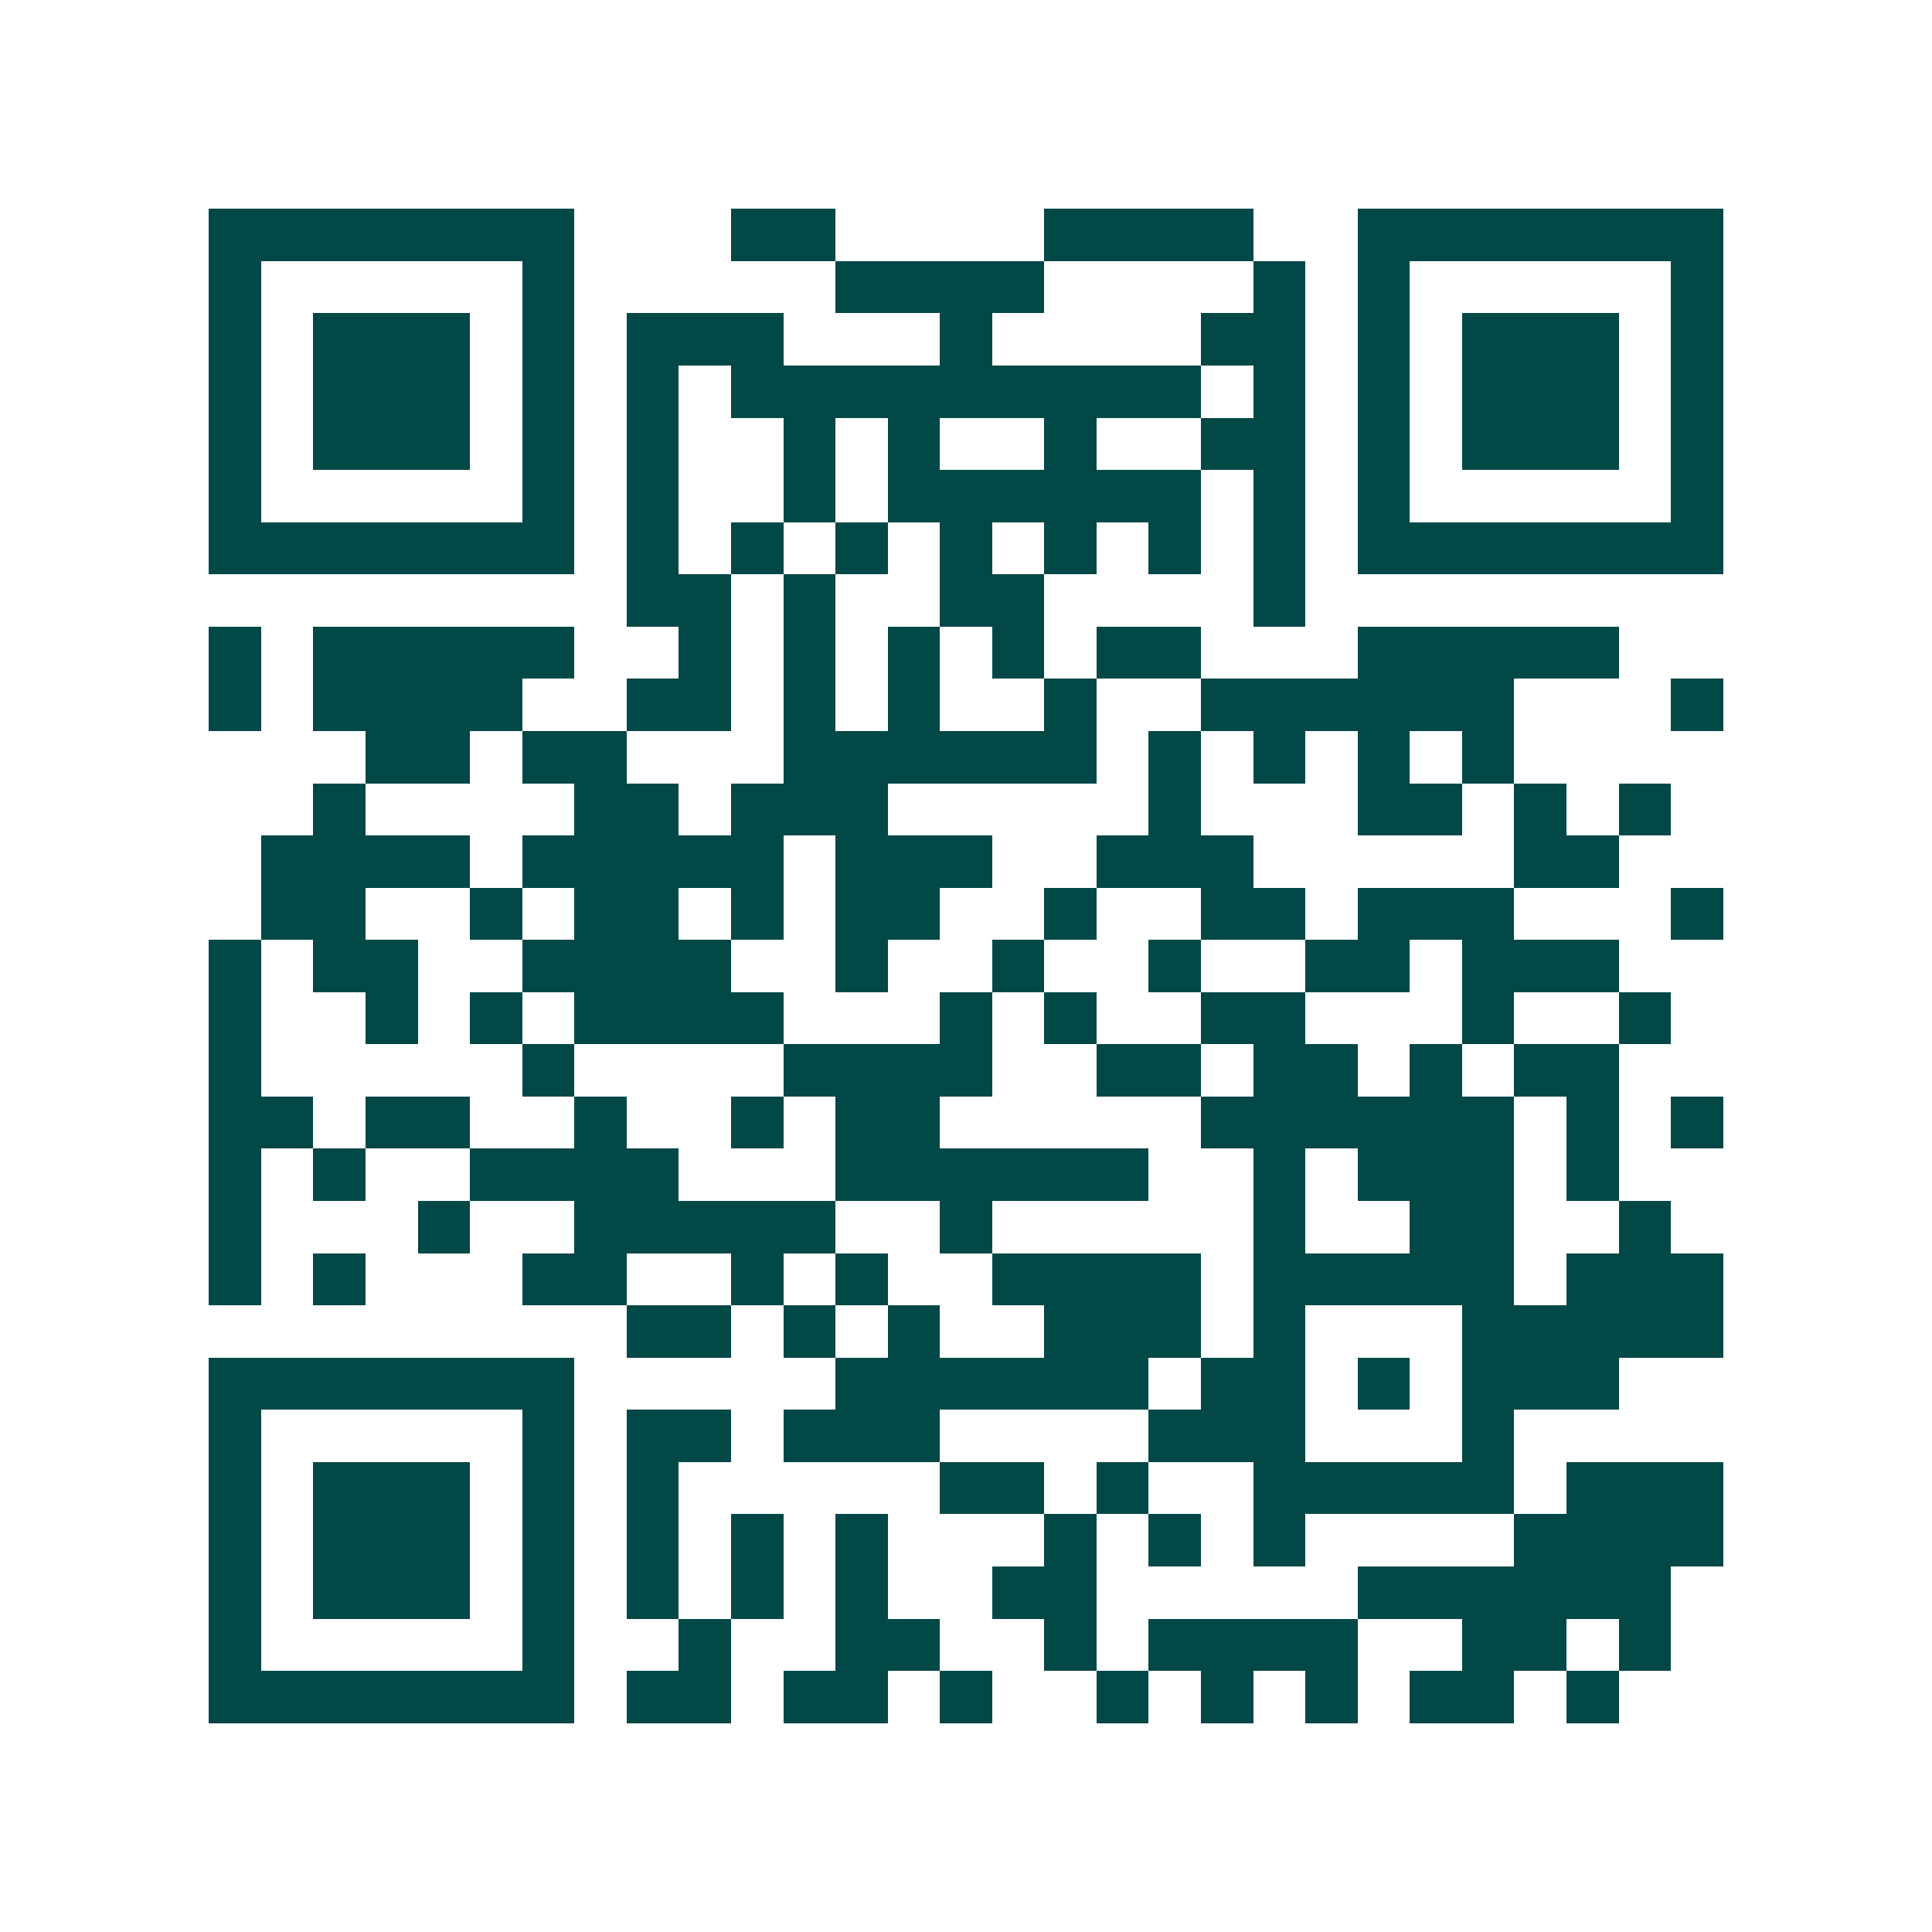 <svg xmlns="http://www.w3.org/2000/svg" width="200" height="200" viewBox="0 0 37 37" shape-rendering="crispEdges"><path fill="#ffffff" d="M0 0h37v37H0z"/><path stroke="#014847" d="M4 4.5h7m3 0h2m4 0h4m2 0h7M4 5.5h1m5 0h1m5 0h4m4 0h1m1 0h1m5 0h1M4 6.5h1m1 0h3m1 0h1m1 0h3m3 0h1m4 0h2m1 0h1m1 0h3m1 0h1M4 7.5h1m1 0h3m1 0h1m1 0h1m1 0h9m1 0h1m1 0h1m1 0h3m1 0h1M4 8.5h1m1 0h3m1 0h1m1 0h1m2 0h1m1 0h1m2 0h1m2 0h2m1 0h1m1 0h3m1 0h1M4 9.5h1m5 0h1m1 0h1m2 0h1m1 0h6m1 0h1m1 0h1m5 0h1M4 10.5h7m1 0h1m1 0h1m1 0h1m1 0h1m1 0h1m1 0h1m1 0h1m1 0h7M12 11.5h2m1 0h1m2 0h2m4 0h1M4 12.5h1m1 0h5m2 0h1m1 0h1m1 0h1m1 0h1m1 0h2m3 0h5M4 13.5h1m1 0h4m2 0h2m1 0h1m1 0h1m2 0h1m2 0h6m3 0h1M7 14.5h2m1 0h2m3 0h6m1 0h1m1 0h1m1 0h1m1 0h1M6 15.5h1m4 0h2m1 0h3m5 0h1m3 0h2m1 0h1m1 0h1M5 16.5h4m1 0h5m1 0h3m2 0h3m5 0h2M5 17.5h2m2 0h1m1 0h2m1 0h1m1 0h2m2 0h1m2 0h2m1 0h3m3 0h1M4 18.5h1m1 0h2m2 0h4m2 0h1m2 0h1m2 0h1m2 0h2m1 0h3M4 19.5h1m2 0h1m1 0h1m1 0h4m3 0h1m1 0h1m2 0h2m3 0h1m2 0h1M4 20.5h1m5 0h1m4 0h4m2 0h2m1 0h2m1 0h1m1 0h2M4 21.5h2m1 0h2m2 0h1m2 0h1m1 0h2m5 0h6m1 0h1m1 0h1M4 22.5h1m1 0h1m2 0h4m3 0h6m2 0h1m1 0h3m1 0h1M4 23.5h1m3 0h1m2 0h5m2 0h1m5 0h1m2 0h2m2 0h1M4 24.5h1m1 0h1m3 0h2m2 0h1m1 0h1m2 0h4m1 0h5m1 0h3M12 25.5h2m1 0h1m1 0h1m2 0h3m1 0h1m3 0h5M4 26.5h7m5 0h6m1 0h2m1 0h1m1 0h3M4 27.5h1m5 0h1m1 0h2m1 0h3m4 0h3m3 0h1M4 28.5h1m1 0h3m1 0h1m1 0h1m5 0h2m1 0h1m2 0h5m1 0h3M4 29.5h1m1 0h3m1 0h1m1 0h1m1 0h1m1 0h1m3 0h1m1 0h1m1 0h1m4 0h4M4 30.5h1m1 0h3m1 0h1m1 0h1m1 0h1m1 0h1m2 0h2m5 0h6M4 31.5h1m5 0h1m2 0h1m2 0h2m2 0h1m1 0h4m2 0h2m1 0h1M4 32.5h7m1 0h2m1 0h2m1 0h1m2 0h1m1 0h1m1 0h1m1 0h2m1 0h1"/></svg>
